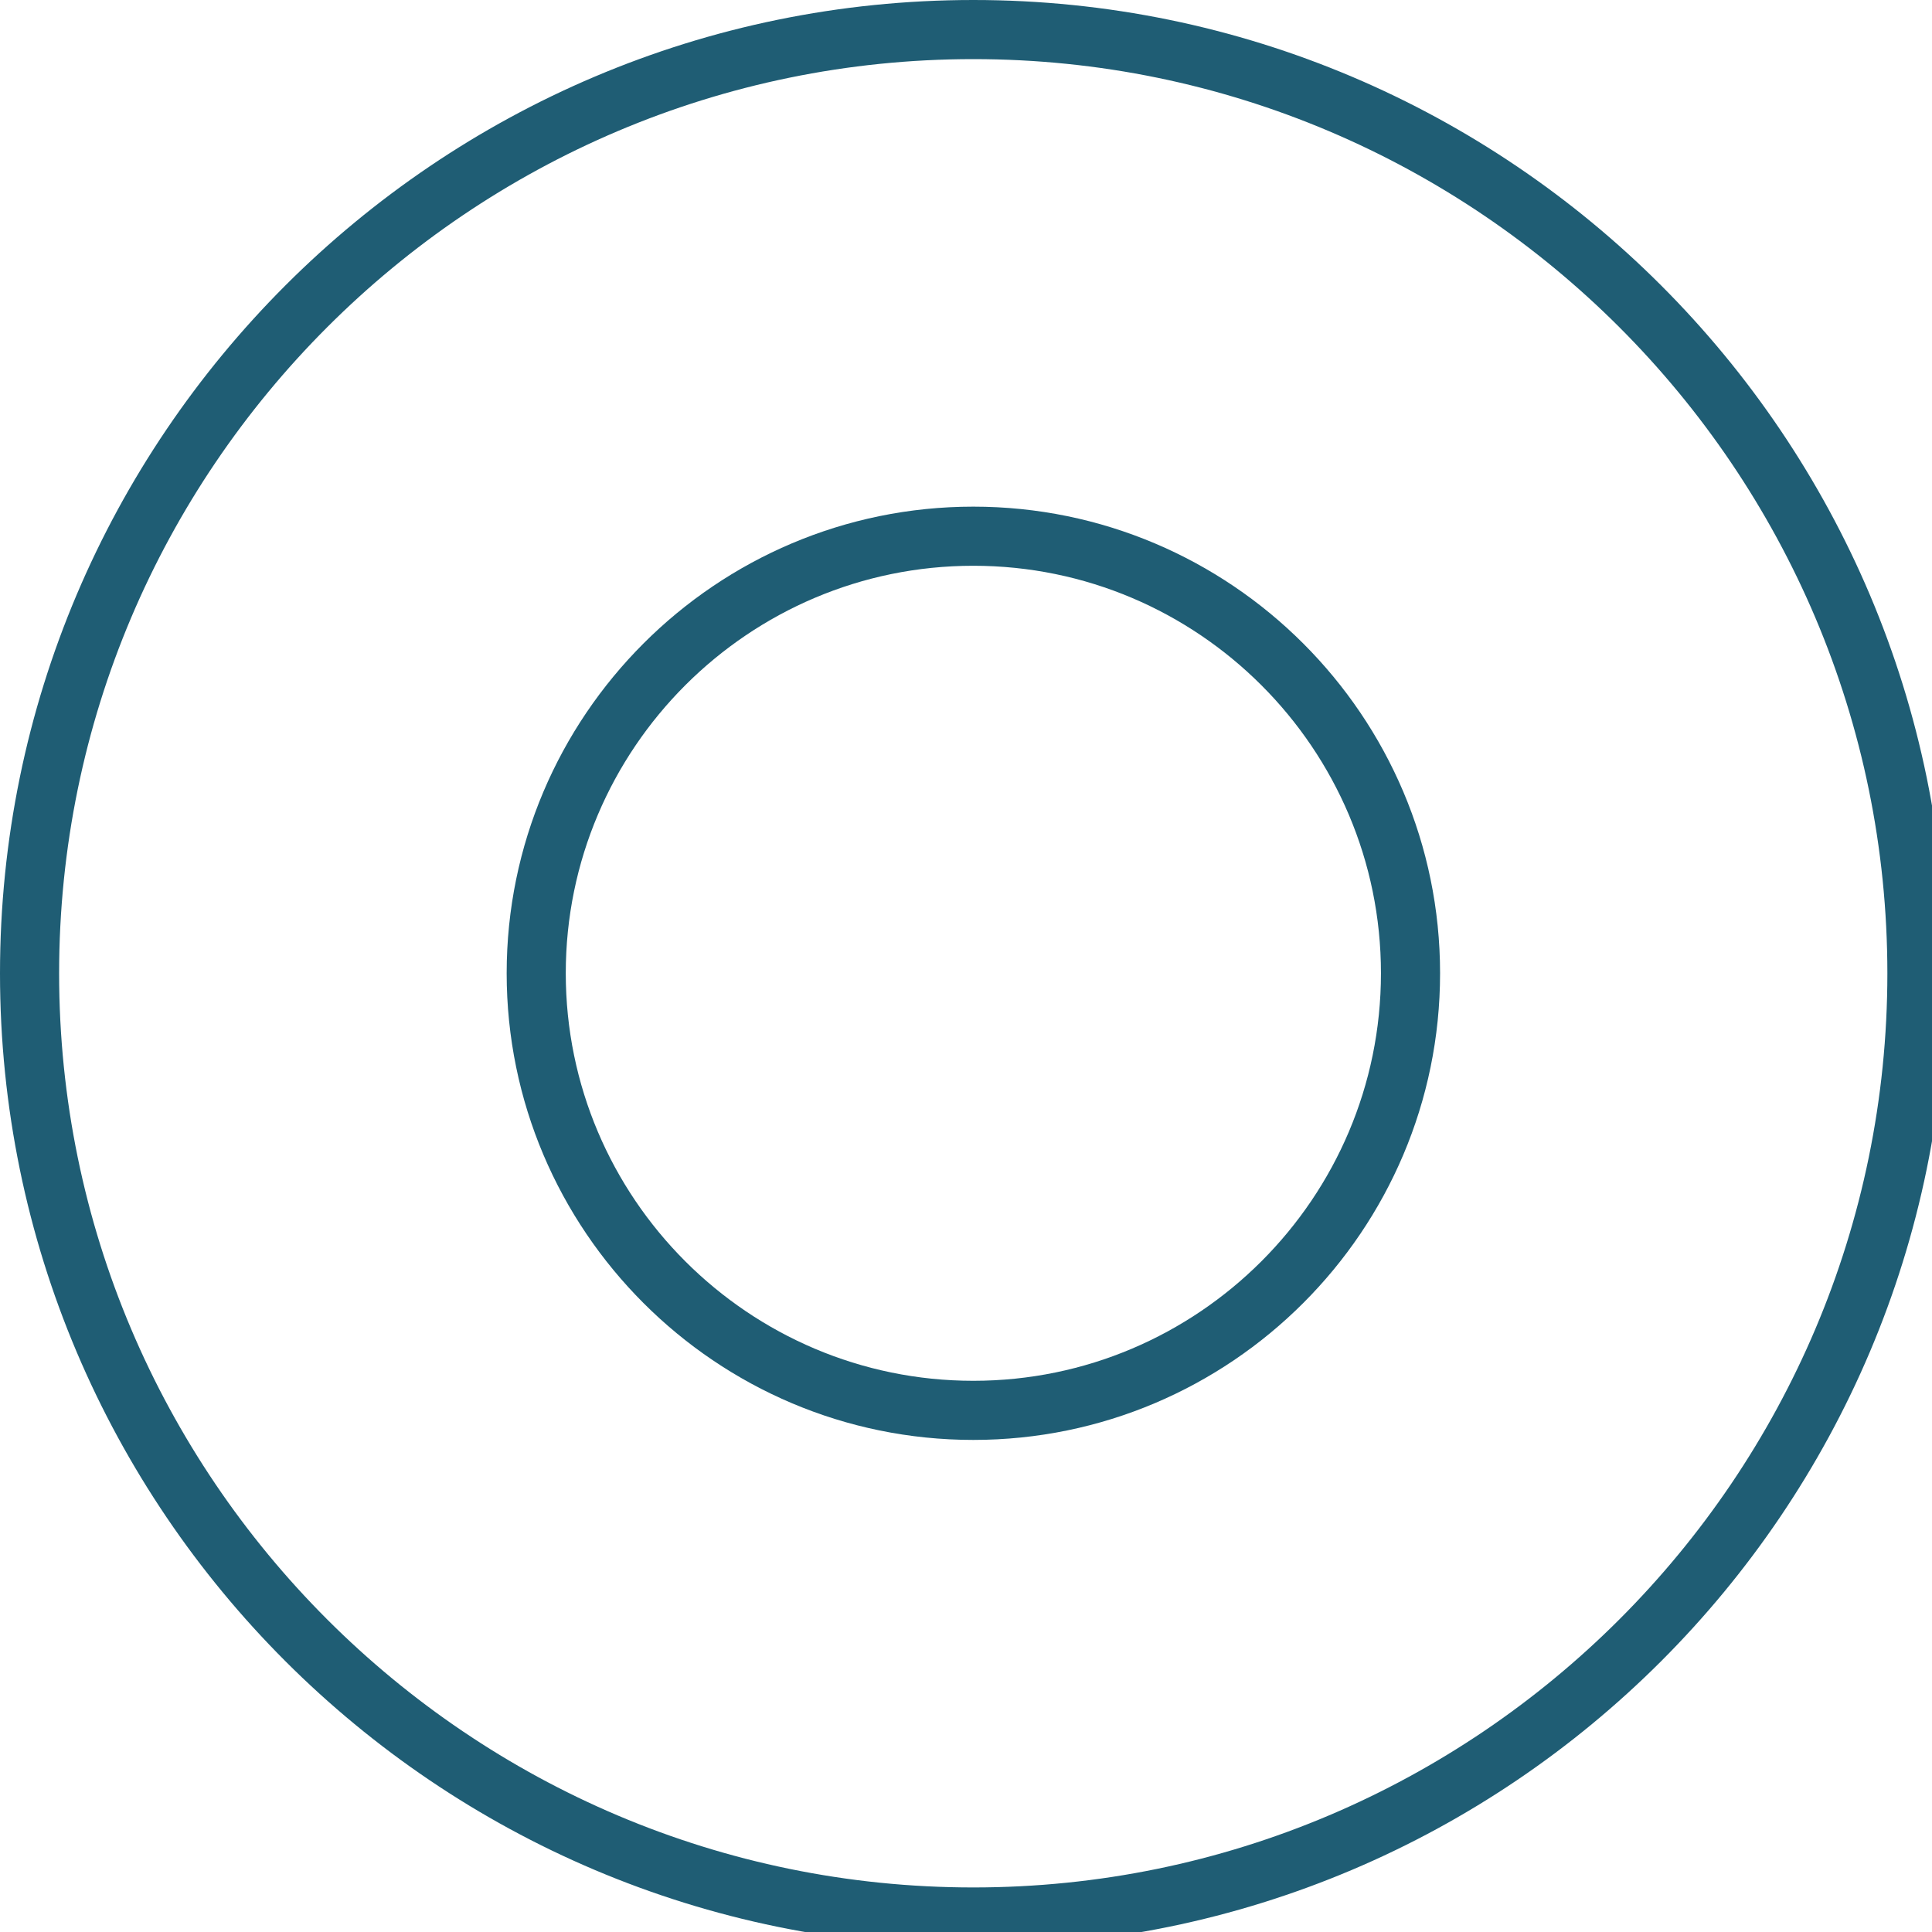 <?xml version="1.0" encoding="UTF-8"?> <svg xmlns="http://www.w3.org/2000/svg" viewBox="0 0 100.00 100.00" data-guides="{&quot;vertical&quot;:[],&quot;horizontal&quot;:[]}"><defs></defs><path fill="#1f5d74" stroke="none" fill-opacity="1" stroke-width="1" stroke-opacity="1" color="rgb(51, 51, 51)" fill-rule="evenodd" id="tSvgdcdbb11e51" title="Path 7" d="M50.379 26.224C37.06 26.224 26.225 37.058 26.225 50.375C26.225 63.694 37.06 74.53 50.379 74.53C63.7 74.53 74.538 63.694 74.538 50.375C74.538 37.058 63.701 26.224 50.379 26.224ZM71.478 50.375C71.478 62.007 62.013 71.47 50.379 71.47C38.747 71.47 29.284 62.007 29.284 50.375C29.284 38.745 38.747 29.284 50.379 29.284C62.013 29.284 71.478 38.745 71.478 50.375Z"></path><path fill="#1f5d74" stroke="none" fill-opacity="1" stroke-width="1" stroke-opacity="1" color="rgb(51, 51, 51)" fill-rule="evenodd" id="tSvg147286171fb" title="Path 8" d="M50.379 0C22.6 0 0 22.602 0 50.383C0 78.158 22.6 100.754 50.379 100.754C78.153 100.754 100.75 78.158 100.75 50.383C100.75 22.602 78.154 0 50.379 0ZM97.69 50.383C97.69 76.47 76.466 97.694 50.379 97.694C24.287 97.694 3.06 76.47 3.06 50.383C3.06 24.289 24.288 3.06 50.379 3.06C76.467 3.06 97.69 24.289 97.69 50.383Z"></path></svg> 